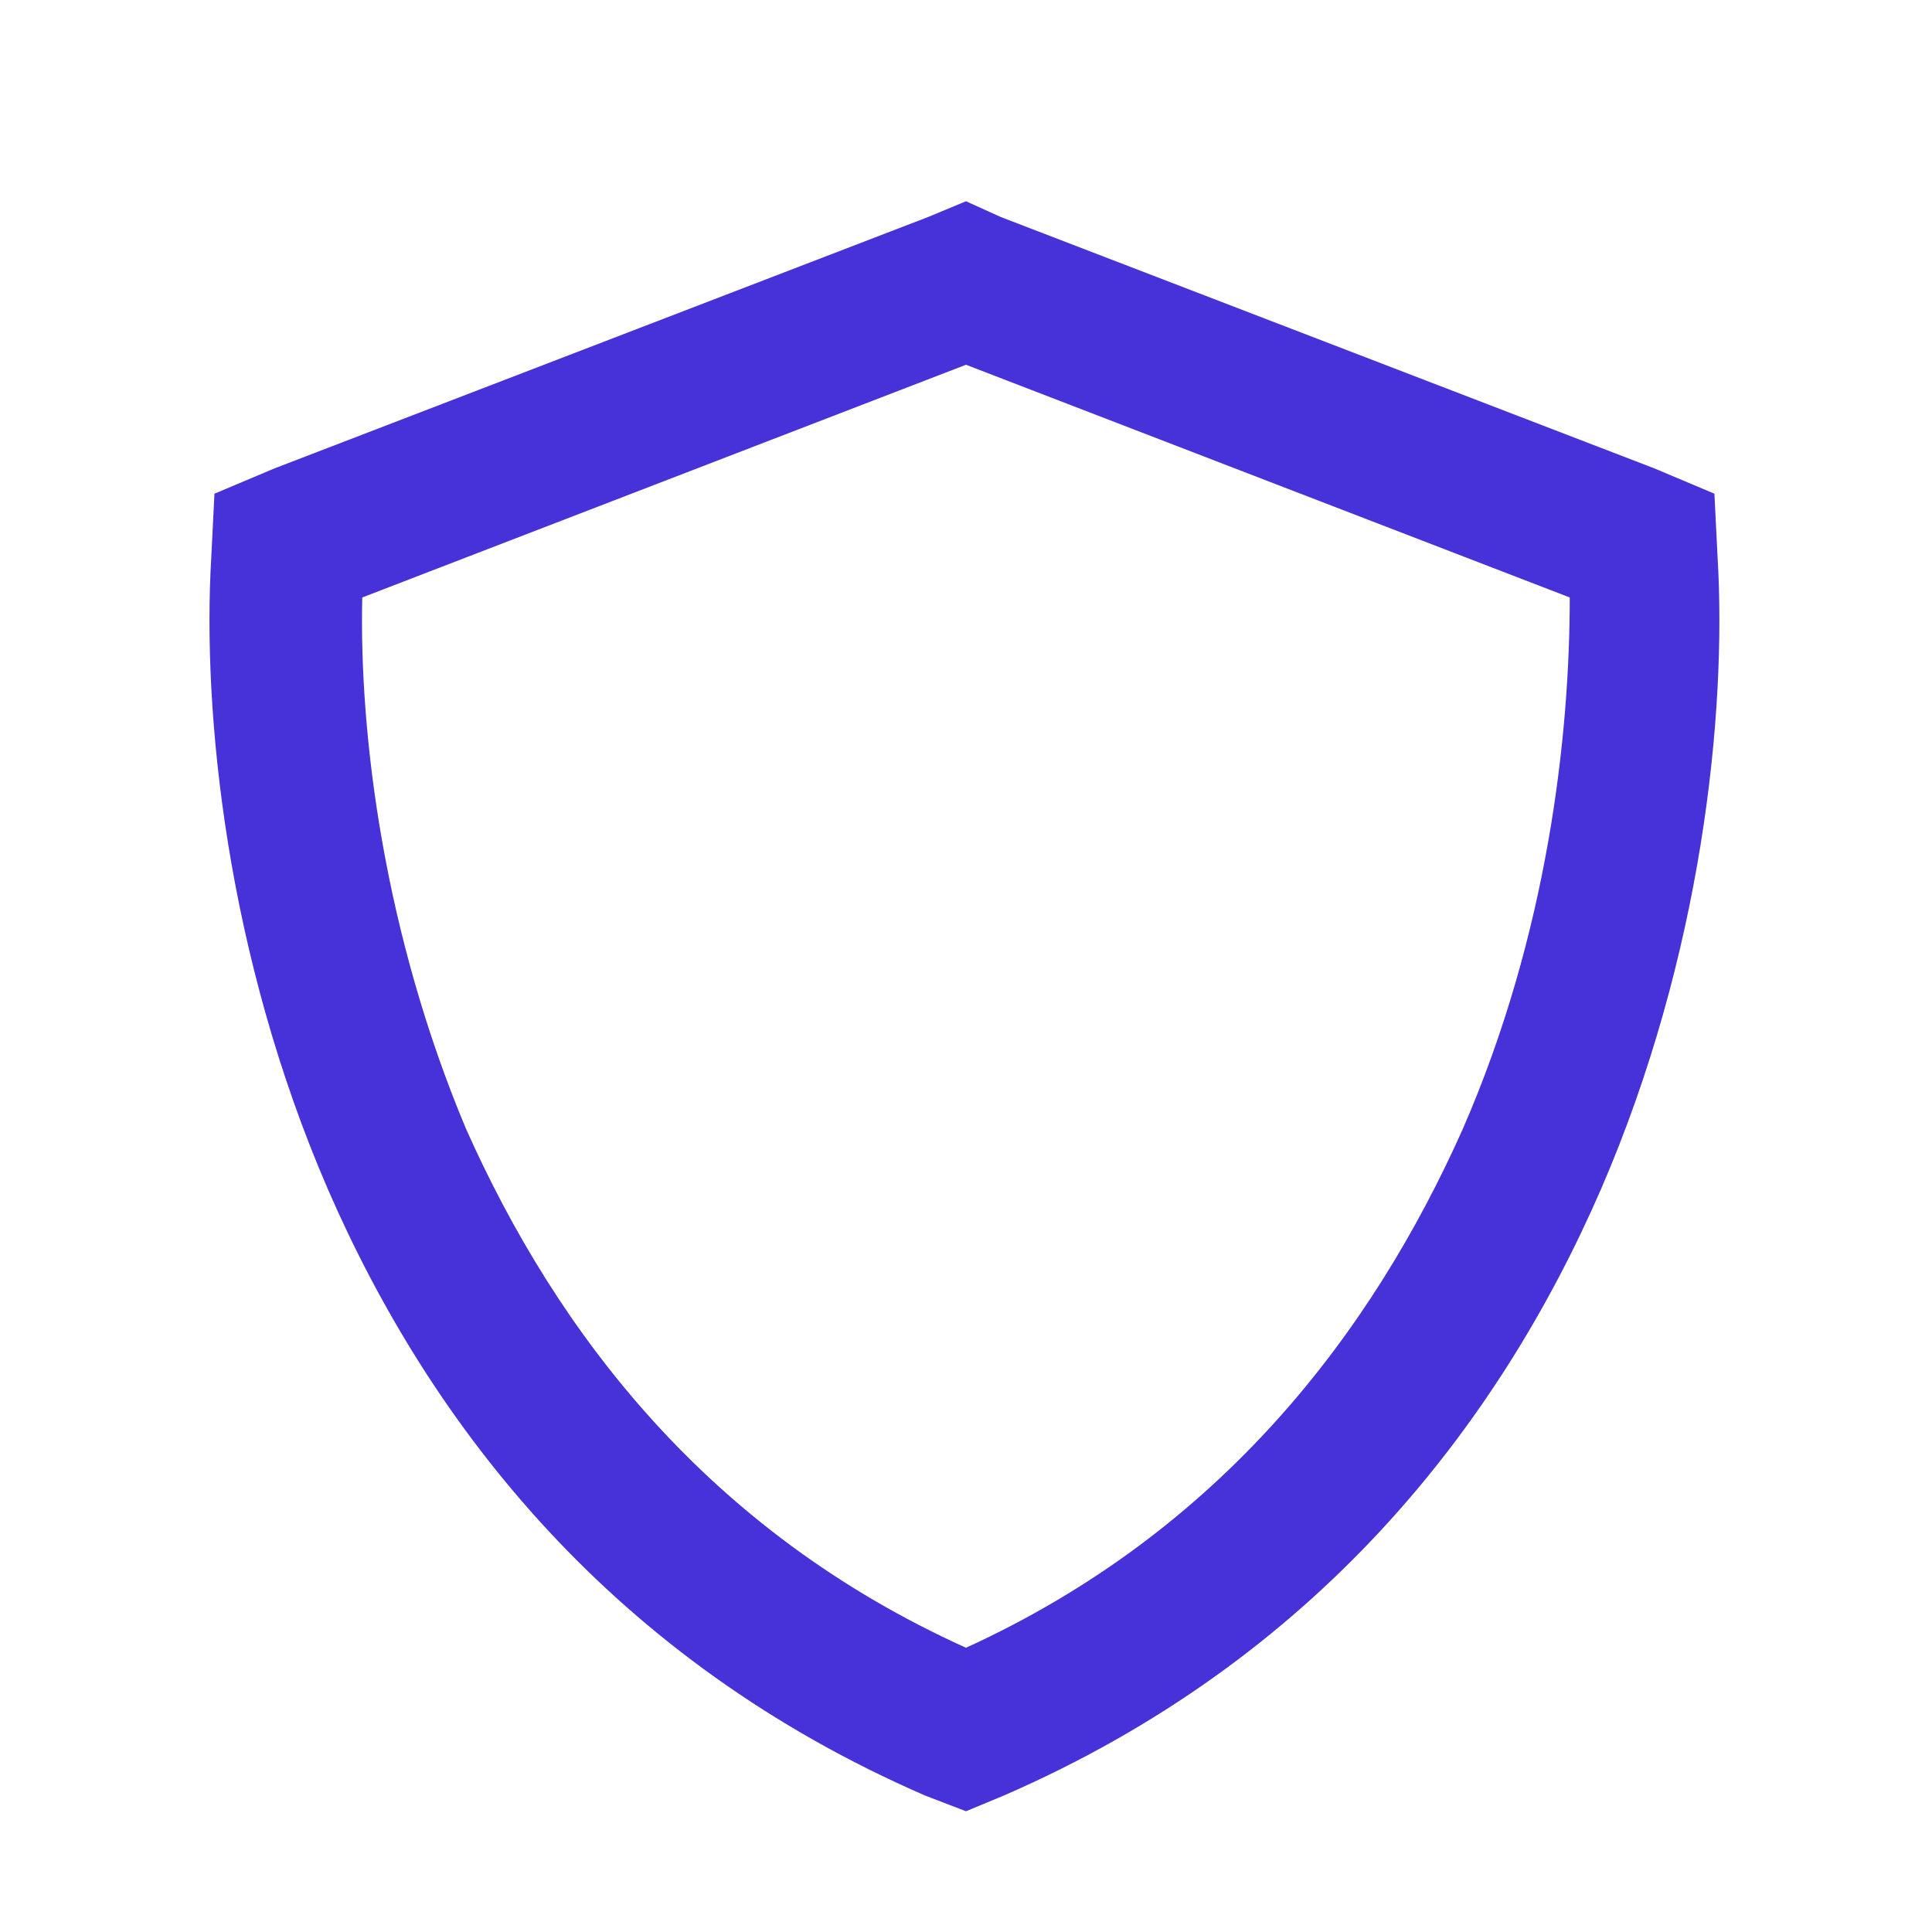 <?xml version="1.0" encoding="UTF-8"?> <svg xmlns="http://www.w3.org/2000/svg" width="24" height="24" viewBox="0 0 24 24" fill="none"><path d="M12 4.531L4.5 7.422C4.461 9.141 4.773 11.602 5.789 14.023C6.922 16.562 8.797 19.023 12 20.469C15.164 19.023 17.039 16.562 18.172 14.023C19.227 11.602 19.5 9.141 19.5 7.422L12 4.531ZM21.297 6.133L21.336 6.914C21.453 8.867 21.141 11.875 19.891 14.766C18.602 17.734 16.336 20.625 12.469 22.305L12 22.5L11.492 22.305C7.625 20.625 5.359 17.734 4.07 14.766C2.82 11.875 2.508 8.867 2.625 6.914L2.664 6.133L3.406 5.82L11.531 2.695L12 2.5L12.43 2.695L20.555 5.82L21.297 6.133Z" fill="#4632D8"></path></svg> 